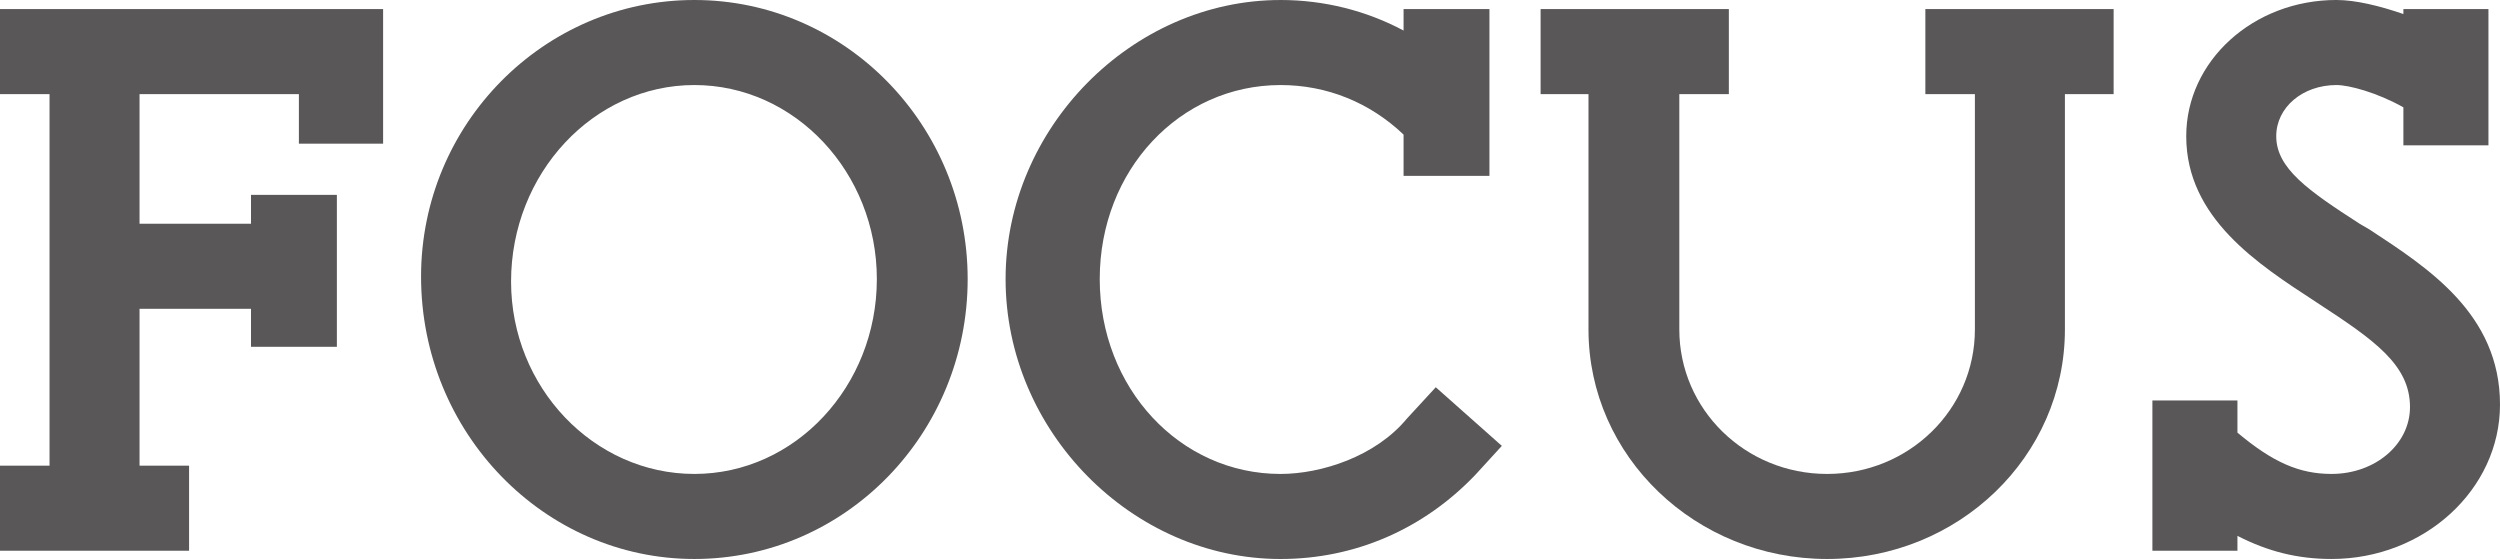 <?xml version="1.0" encoding="UTF-8"?><svg id="_レイヤー_2" xmlns="http://www.w3.org/2000/svg" viewBox="0 0 302.799 67.704"><defs><style>.cls-1{fill:#595757;}</style></defs><g id="_テキスト"><path class="cls-1" d="m46.402,1.1v16.302h-10.2v-6.001h-19.301v15.701h13.5v-3.5h10.401v18.4h-10.401v-4.6h-13.5v19.001h6v10.301H0v-10.301h6V11.4H0V1.1h46.402Z"/><path class="cls-1" d="m84.101,0c18.301,0,33.102,15.201,33.102,33.802,0,18.701-14.801,33.902-33.102,33.902-18.201,0-33.102-15.301-33.102-34.202C50.998,15.001,65.899,0,84.101,0Zm0,57.403c12.2,0,22.102-10.601,22.102-23.602,0-12.9-9.901-23.501-22.102-23.501s-22.201,10.7-22.201,23.801c0,12.801,10,23.302,22.201,23.302Z"/><path class="cls-1" d="m155.1,0c5.3,0,10.4,1.3,14.9,3.7V1.1h10.4v20.201h-10.4v-5c-4.101-3.9-9.301-6-14.9-6-12.201,0-21.901,10.301-21.901,23.501s9.7,23.602,21.901,23.602c4.9,0,11.5-2.1,15.301-6.7l3.5-3.801,8.001,7.101-3.201,3.5c-6.3,6.601-14.601,10.201-23.601,10.201-18.001,0-33.303-15.501-33.303-33.902,0-18.301,15.302-33.802,33.303-33.802Z"/><path class="cls-1" d="m256.001,11.4h-5.9v28.502c0,15.401-12.901,27.802-28.802,27.802s-28.902-12.4-28.902-27.802V11.4h-5.8V1.1h22.801v10.301h-6v28.502c0,9.7,8,17.501,17.901,17.501s17.9-7.801,17.9-17.501V11.4h-6V1.1h22.802v10.301Z"/><path class="cls-1" d="m282.997,0c2.301,0,5.2.7,8.101,1.7v-.601h10.301v16.501h-10.301v-4.6c-3.2-1.801-6.601-2.7-8.101-2.7-4.1,0-7.3,2.7-7.3,6.2,0,3.9,3.9,6.601,10.101,10.601l1.2.7c7,4.6,15.801,10.2,15.801,21.201,0,10.301-9.201,18.701-20.401,18.701-4.101,0-7.7-.9-11.4-2.801v1.801h-10.301v-18.201h10.301v3.9c4.3,3.6,7.5,5,11.4,5,5.3,0,9.5-3.601,9.5-8.101,0-5.101-4.3-8.101-11.2-12.601l-.3-.2c-6.9-4.5-15.602-10.101-15.602-20.001,0-9.101,8.101-16.501,18.201-16.501Z"/></g></svg>